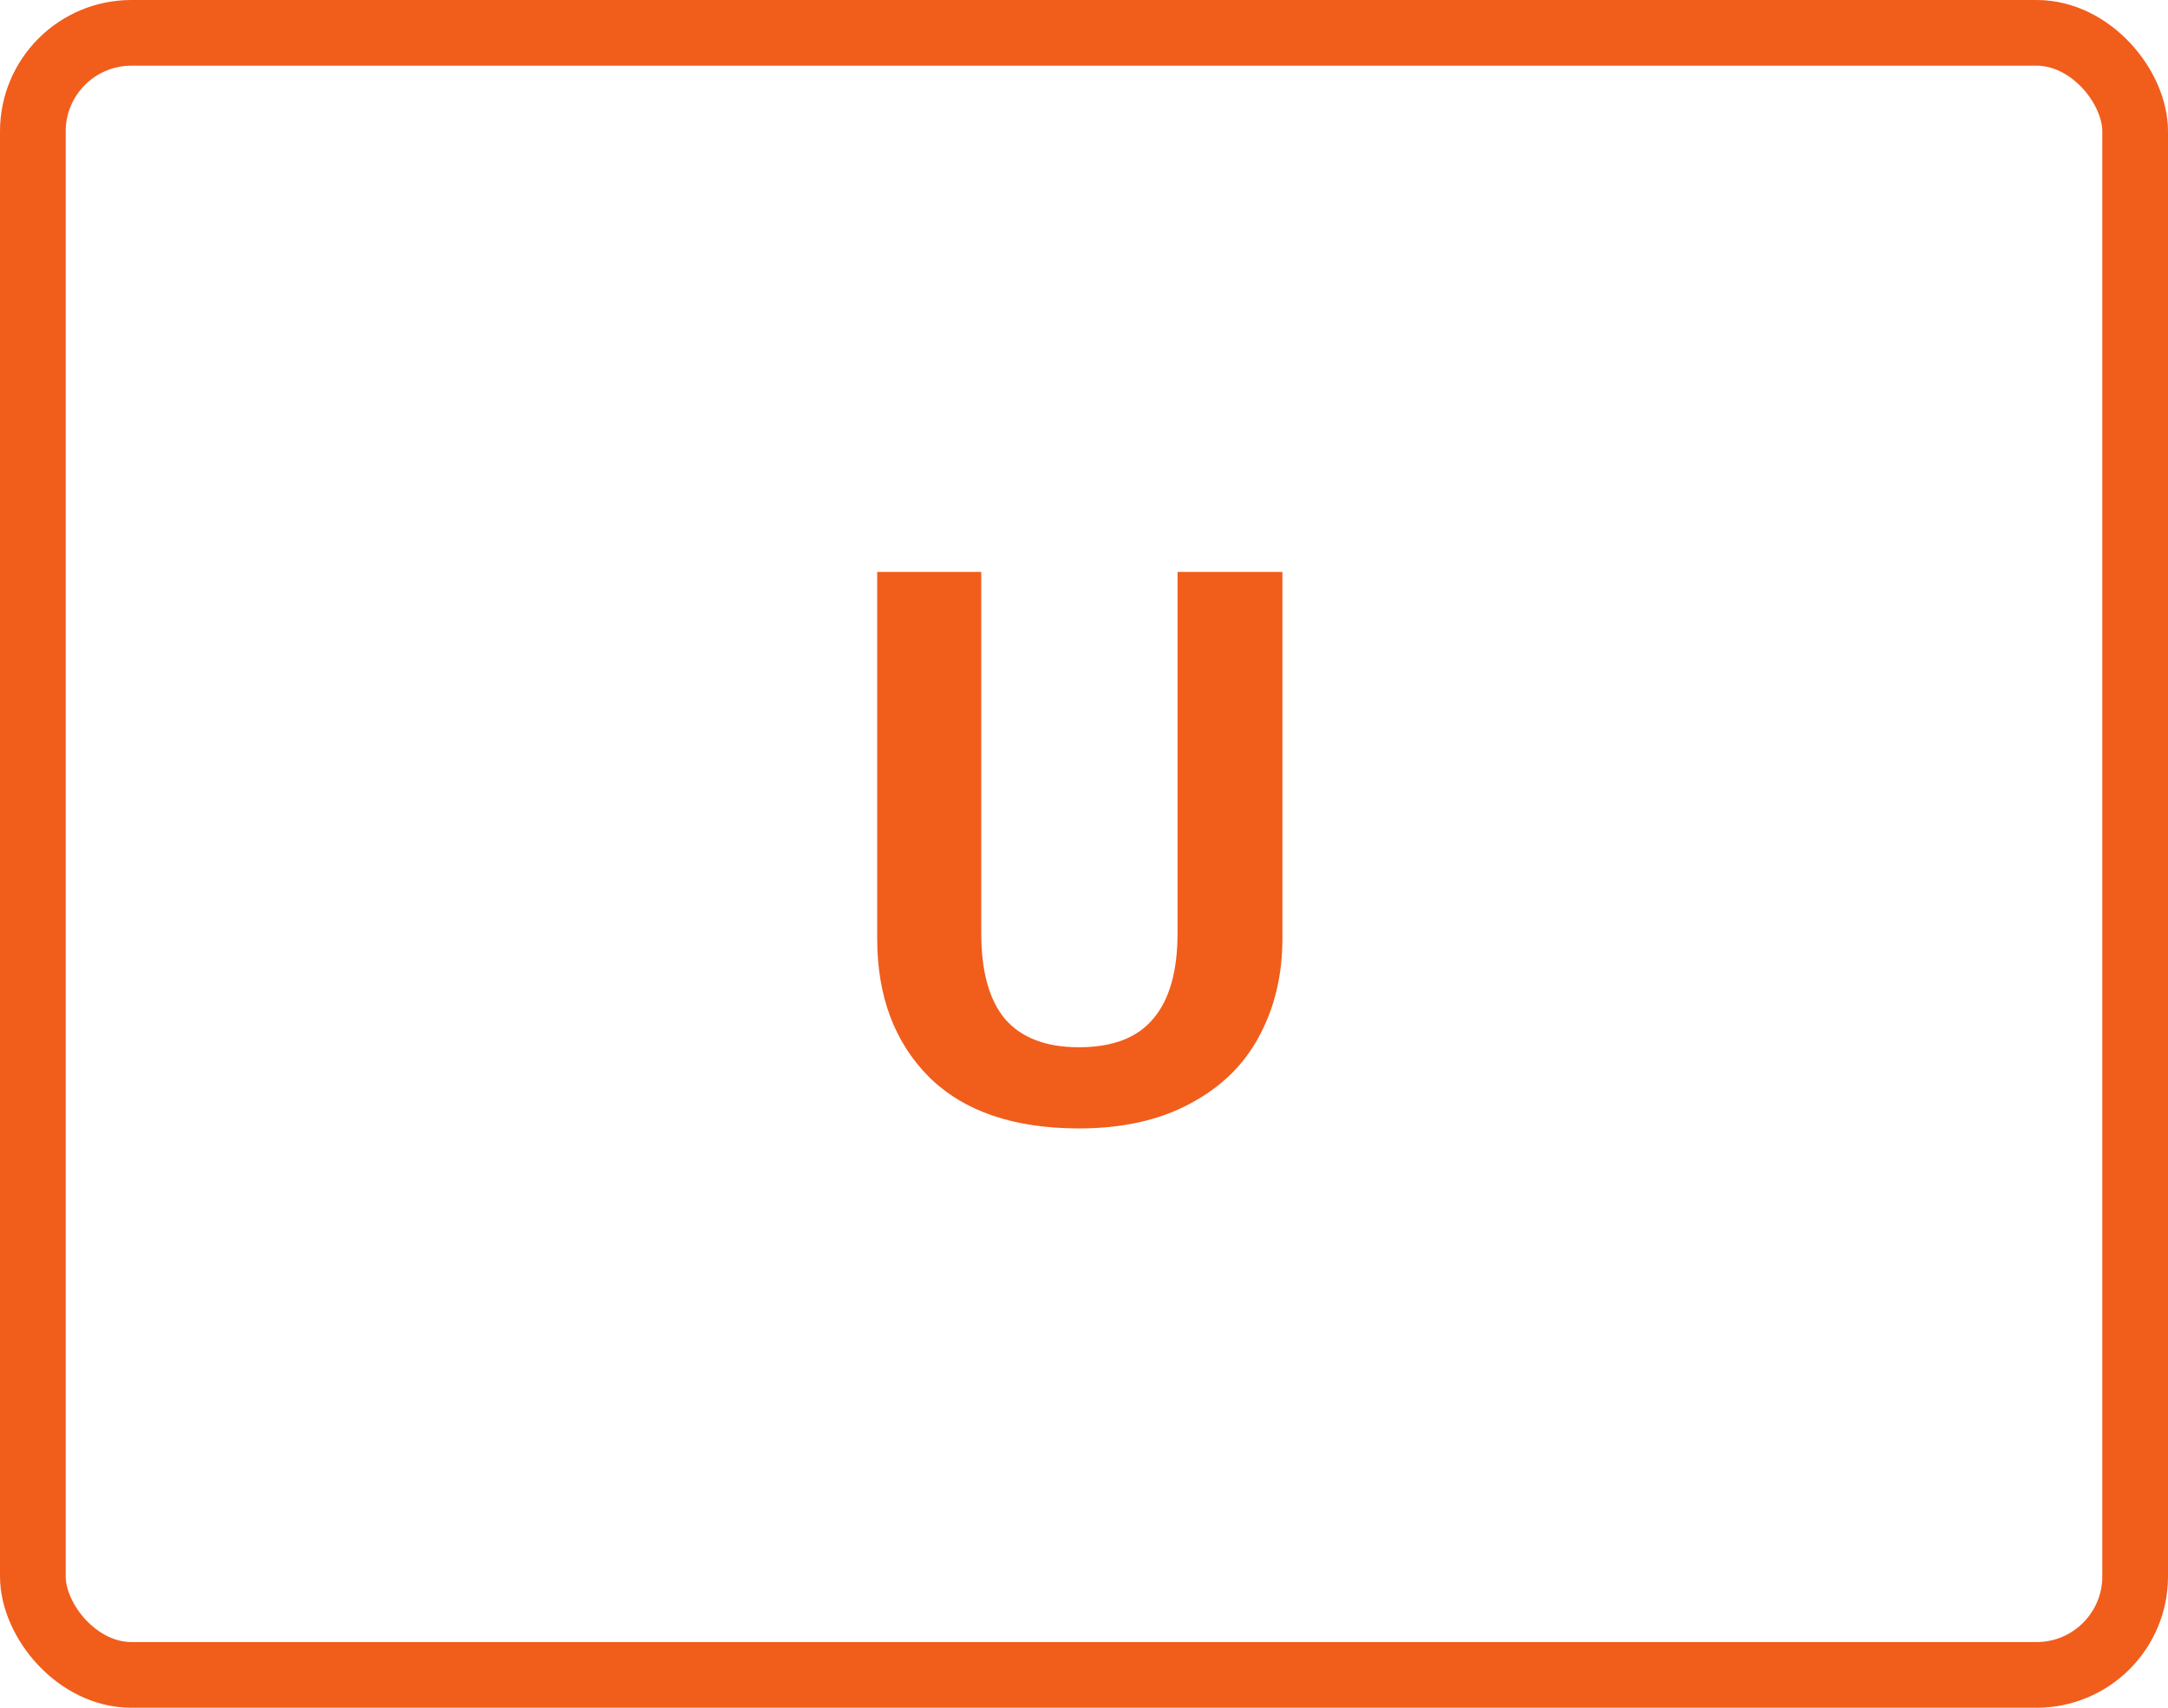 <svg width="66" height="52" viewBox="0 0 66 52" fill="none" xmlns="http://www.w3.org/2000/svg">
<path d="M39.04 28.576C39.04 29.696 38.8 30.696 38.32 31.576C37.856 32.44 37.152 33.12 36.208 33.616C35.28 34.112 34.16 34.36 32.848 34.36C30.864 34.36 29.344 33.84 28.288 32.8C27.232 31.744 26.704 30.336 26.704 28.576V17.416H29.872V28.408C29.872 29.576 30.112 30.448 30.592 31.024C31.088 31.6 31.84 31.888 32.848 31.888C33.872 31.888 34.624 31.6 35.104 31.024C35.6 30.448 35.848 29.576 35.848 28.408V17.416H39.04V28.576Z" fill="#F15D1B"/>
<rect x="1" y="1" width="64" height="50" rx="3" stroke="#F15D1B" stroke-width="2"/>
</svg>
